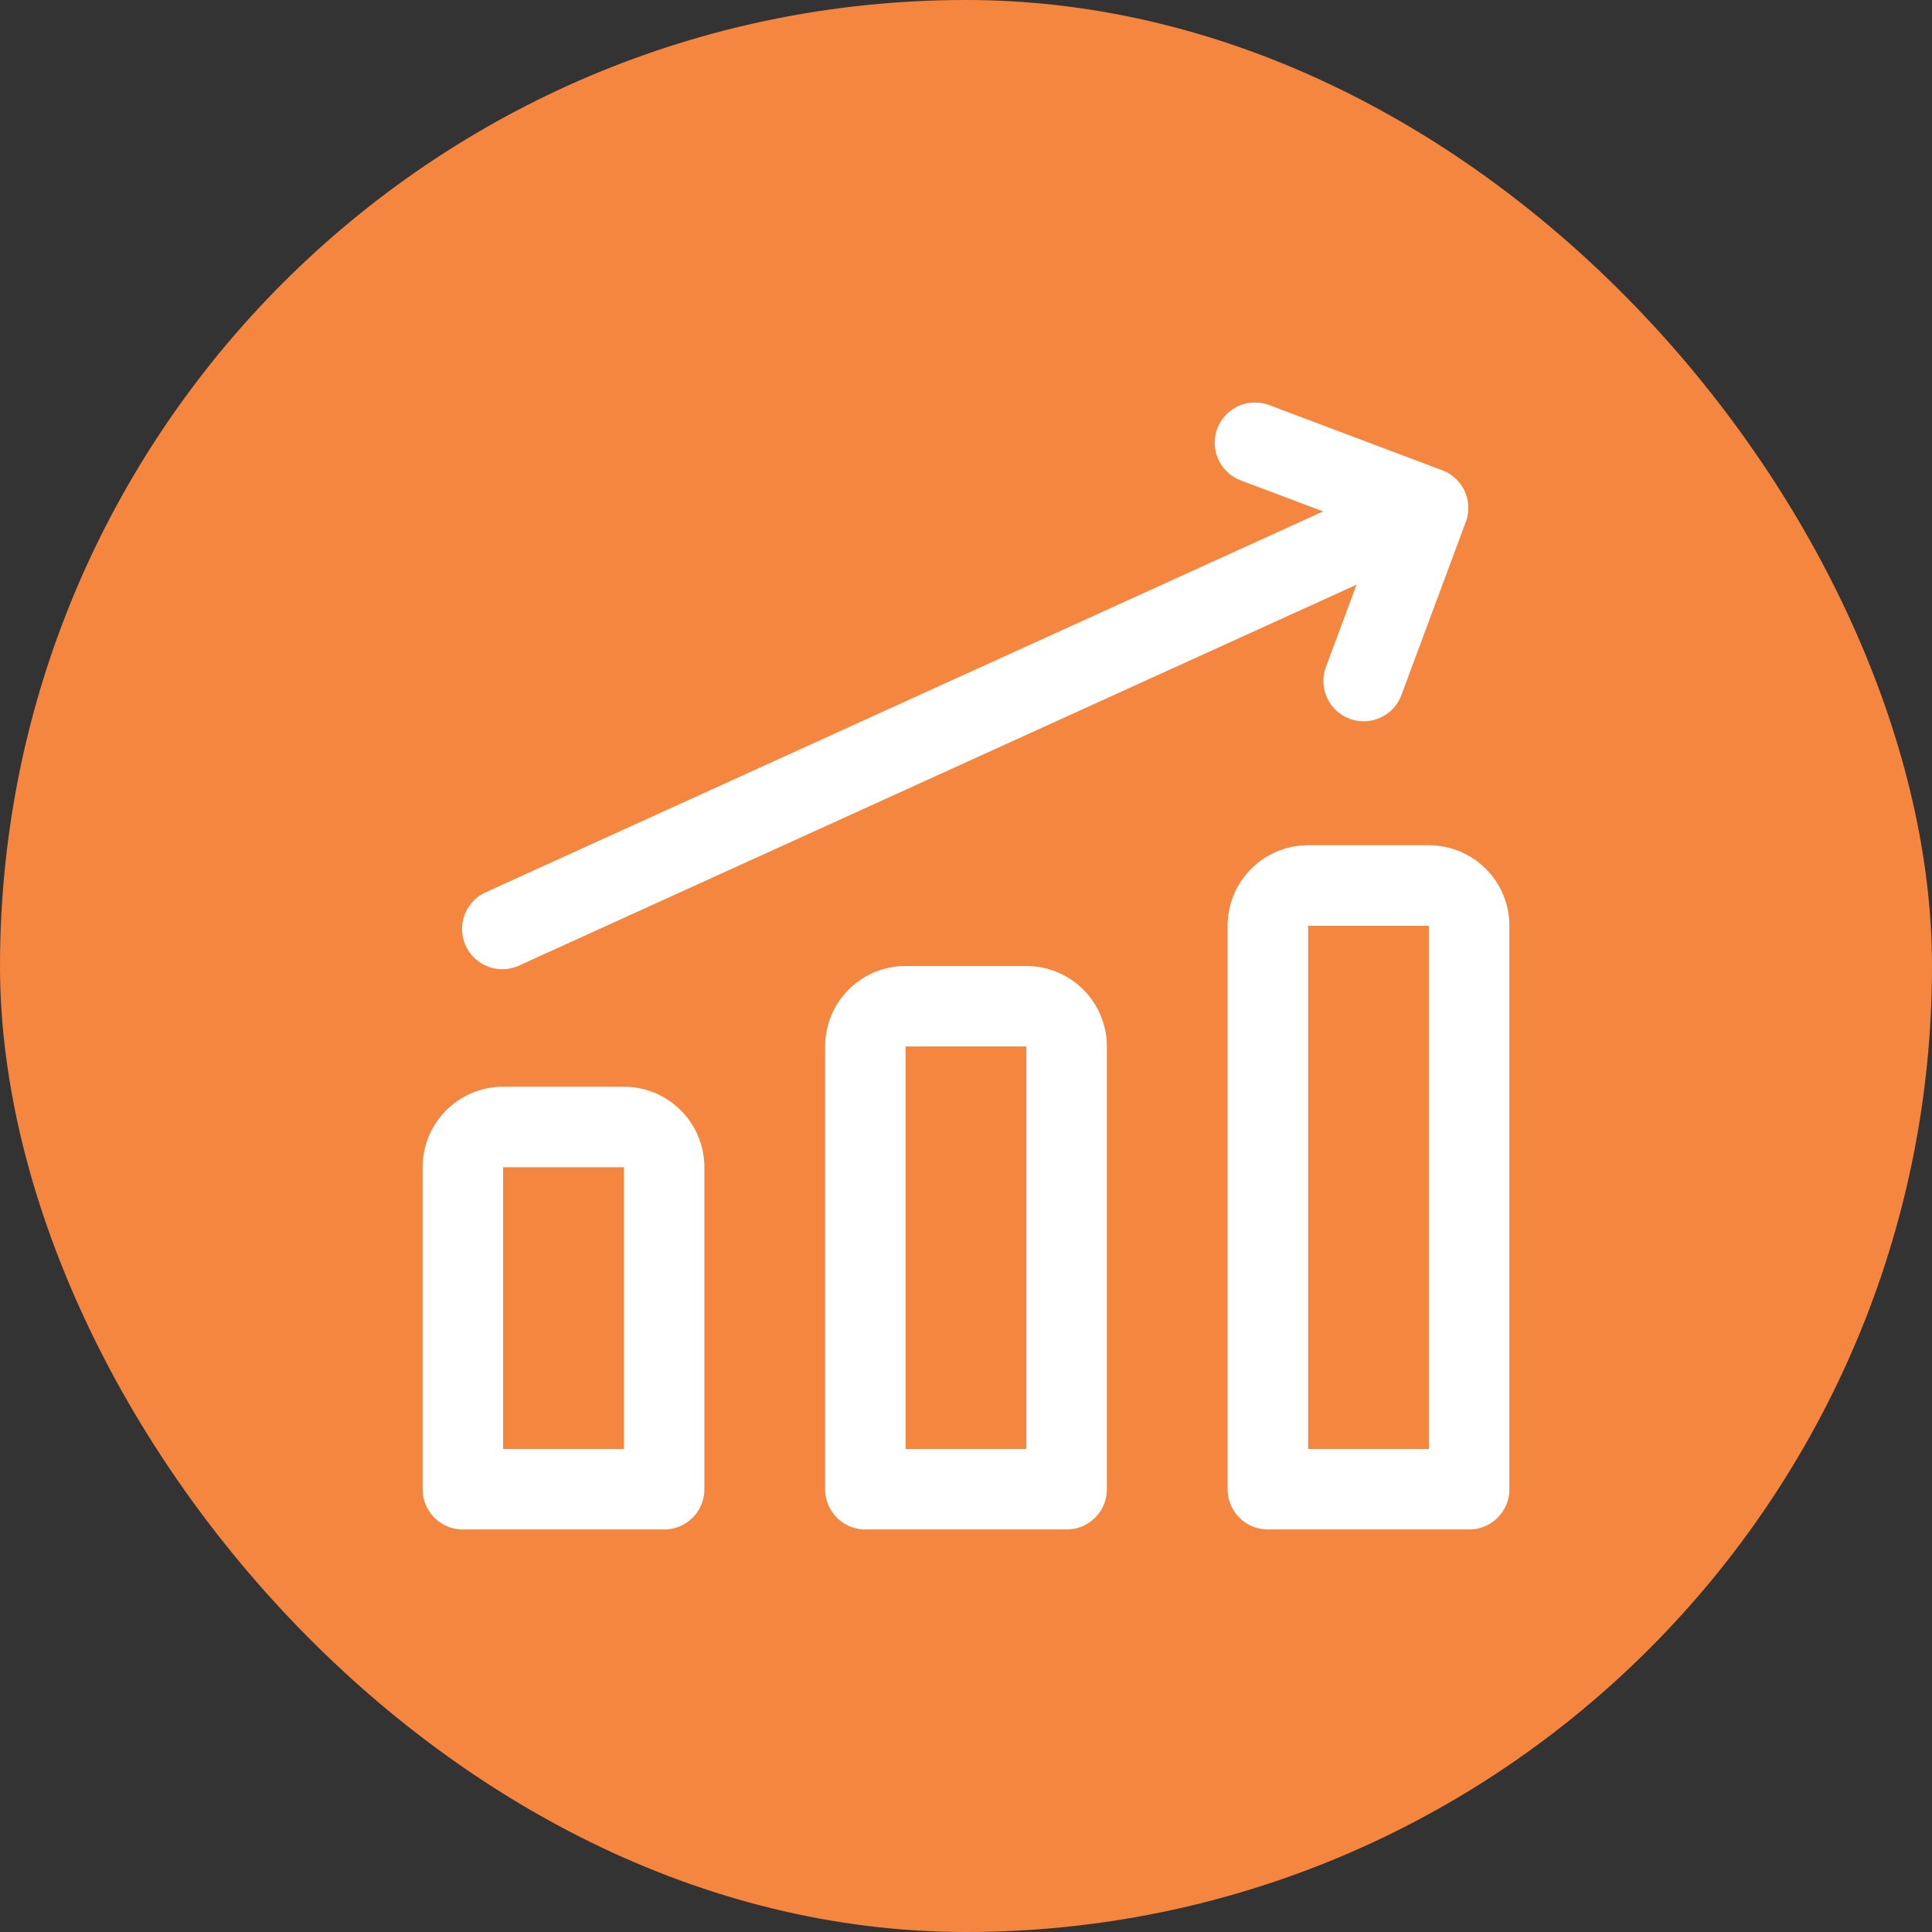 <svg xmlns="http://www.w3.org/2000/svg" width="48" height="48" fill="none" viewBox="0 0 48 48"><rect x="0" y="0" width="48" height="48" fill="#333333" stroke="none"/><rect width="48" height="48" fill="#f48640" rx="24"/><g clip-path="url(#a)"><path stroke="#fff" stroke-linecap="round" stroke-linejoin="round" stroke-width="2" d="m12.48 23.08 23-10.46m0 0L31.18 11m4.3 1.62-1.6 4.3M36.5 37h-5V23a1 1 0 0 1 1-1h3a1 1 0 0 1 1 1zm-10 0h-5V26a1 1 0 0 1 1-1h3a1 1 0 0 1 1 1zm-10 0h-5v-8a1 1 0 0 1 1-1h3a1 1 0 0 1 1 1z"/></g><defs><clipPath id="a"><path fill="#fff" d="M10 10h28v28H10z"/></clipPath></defs></svg>